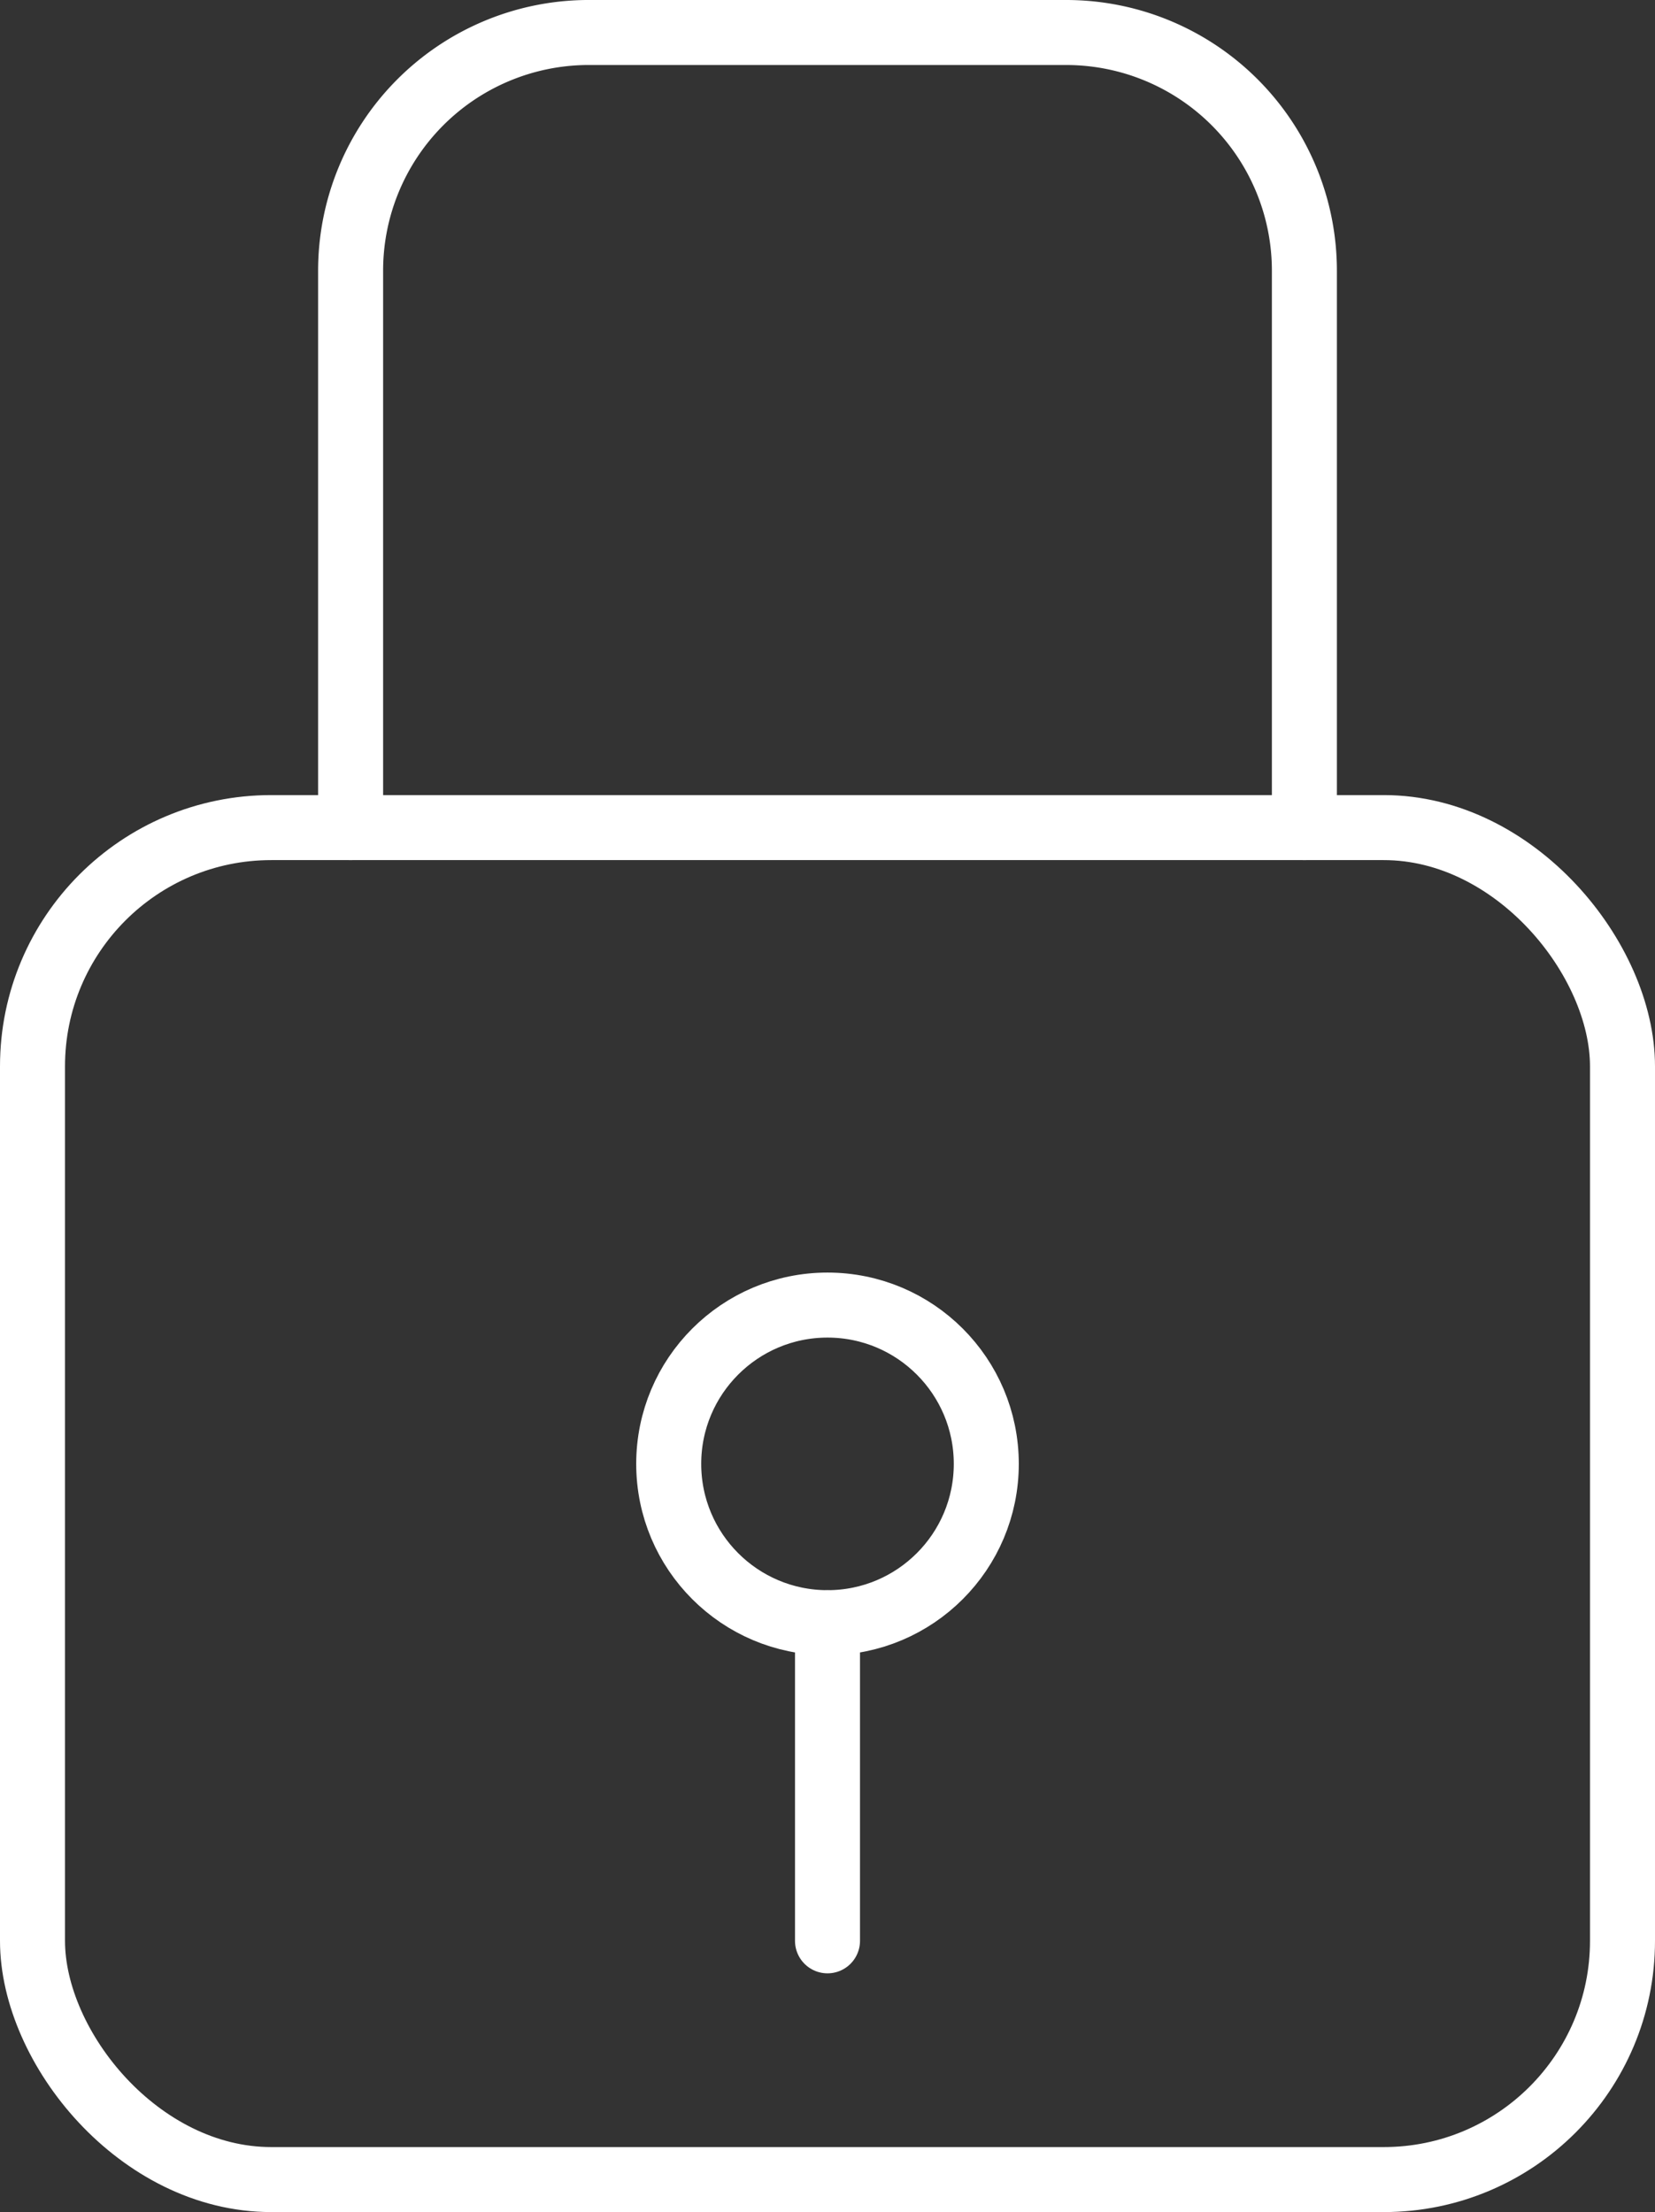 <svg xmlns="http://www.w3.org/2000/svg" viewBox="0 0 31.06 41.51"><rect x="0" y="0" width="31.06" height="41.51" fill="#333333" stroke="none"/><defs><style>.cls-1{fill:none;stroke:#fff;stroke-linecap:round;stroke-miterlimit:10;stroke-width:1.22px;}</style></defs><g id="Layer_2" data-name="Layer 2"><g id="Icons"><rect class="cls-1" x="0.61" y="15.53" width="29.84" height="25.37" rx="4.48"/><path class="cls-1" d="M24.48,15.53V5.09A4.47,4.47,0,0,0,20,.61h-9A4.47,4.47,0,0,0,6.58,5.09V15.53"/><circle class="cls-1" cx="15.53" cy="27.47" r="2.98"/><line class="cls-1" x1="15.53" y1="36.42" x2="15.53" y2="30.45"/></g></g></svg>